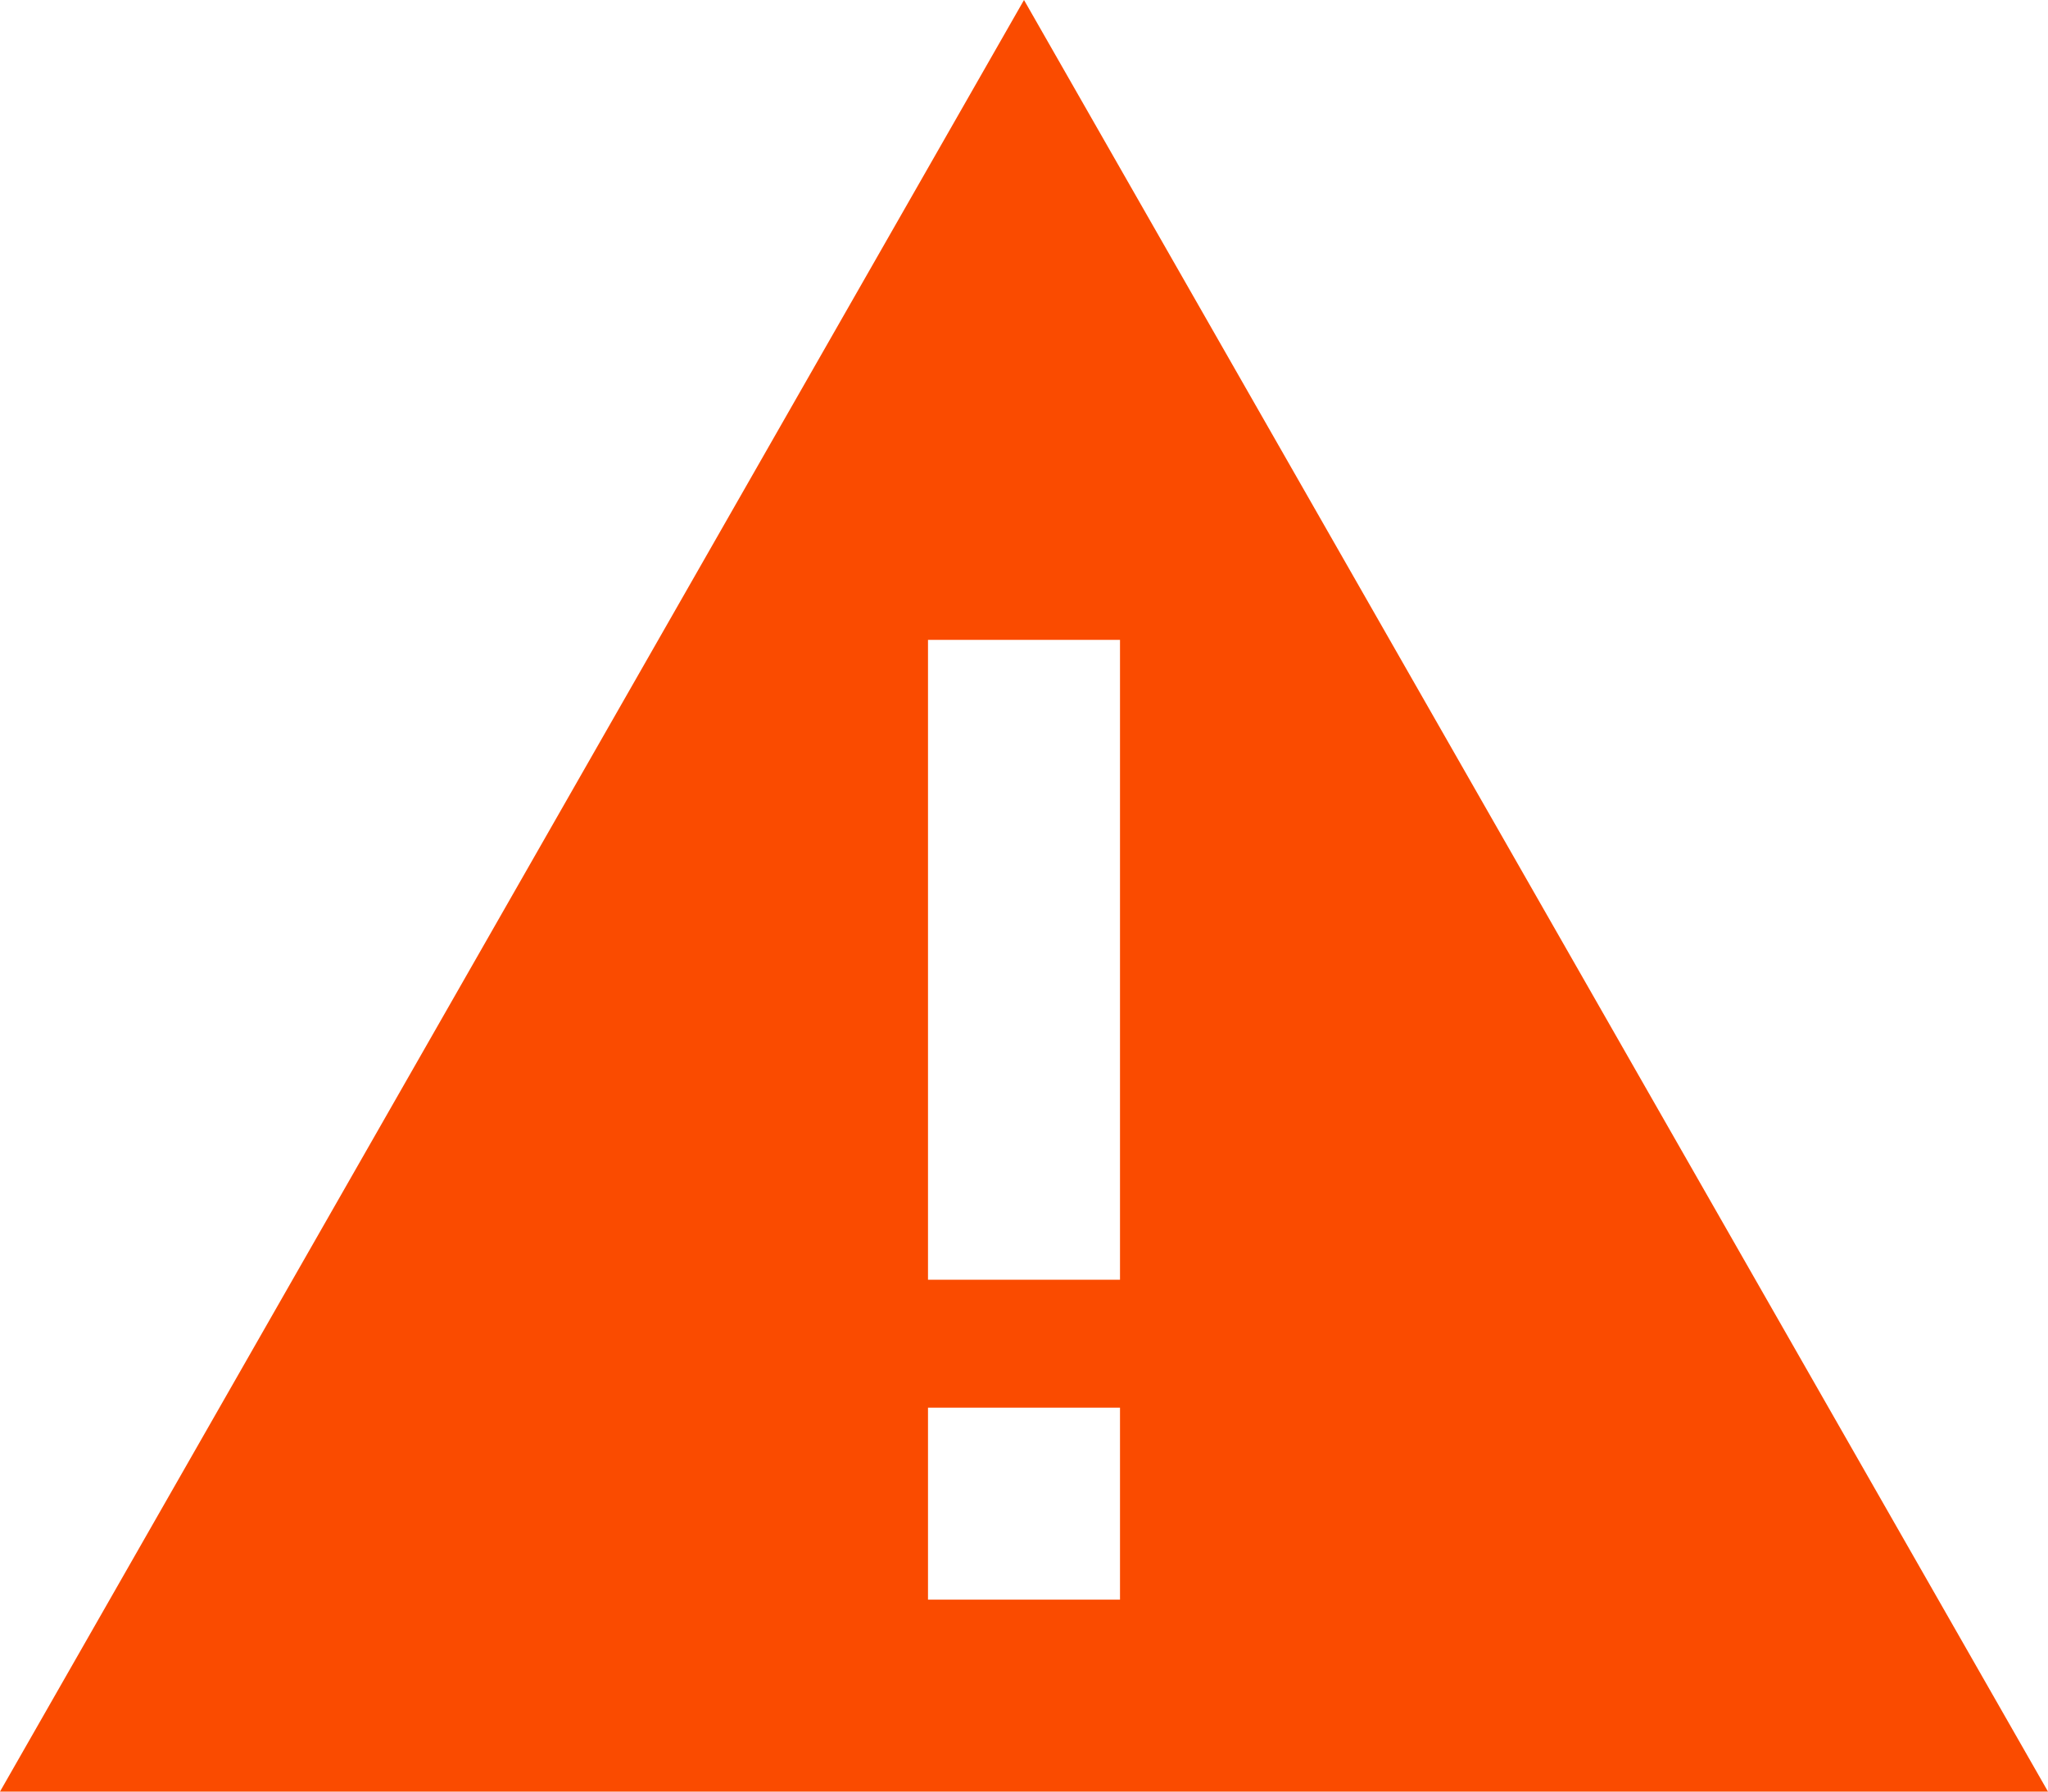 <?xml version="1.0" encoding="UTF-8"?> <svg xmlns="http://www.w3.org/2000/svg" width="16" height="14" viewBox="0 0 16 14" fill="none"> <path d="M8 0L16 14H0L8 0ZM8.75 5H7.25V5.75V9.25V10H8.75V9.25V5.75V5ZM7.25 11V12.5H8.75V11H7.25Z" fill="#FA4B00"></path> </svg> 